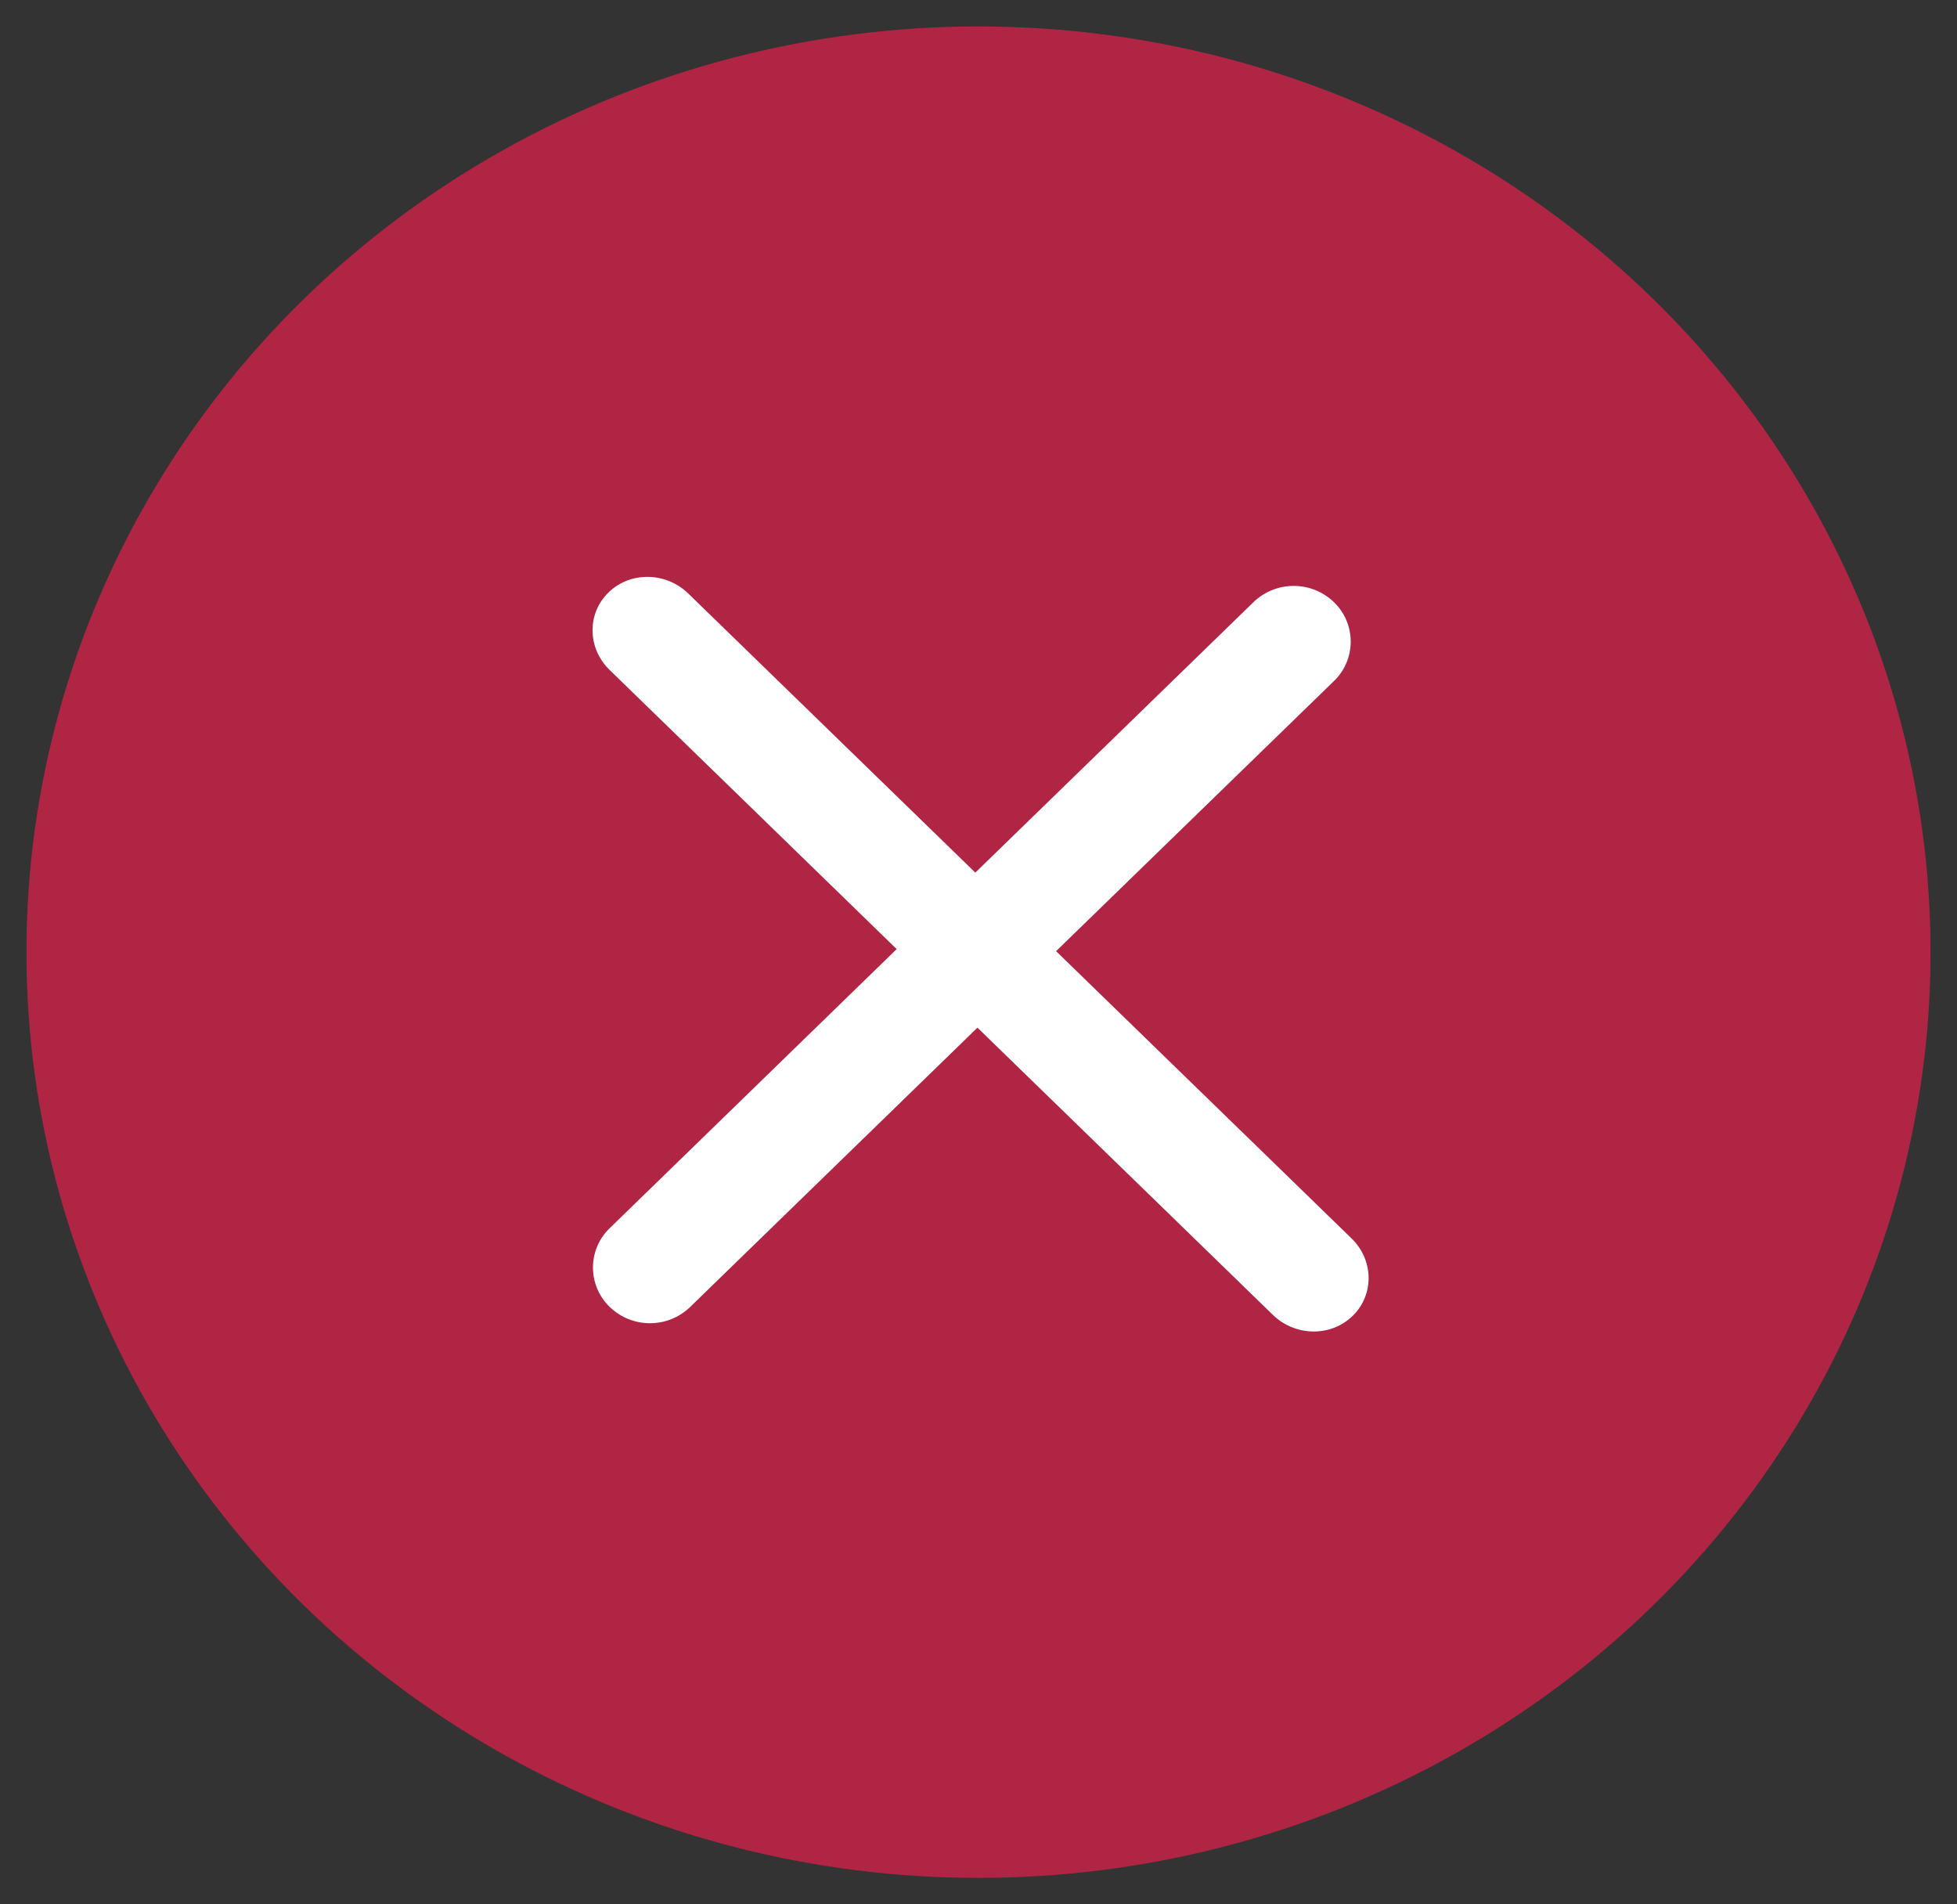 <svg xmlns="http://www.w3.org/2000/svg" width="37" height="36" viewBox="0 0 37 36">
    <rect x="0" y="0" width="37" height="36" fill="#333333" stroke="none"/>
    <g fill="none" fill-rule="evenodd">
        <g>
            <g>
                <g>
                    <g transform="translate(-1143 -1256) translate(0 926) translate(249 100) translate(894.5 230.5)">
                        <ellipse cx="18" cy="17.5" fill="#B02543" rx="18" ry="17.5"/>
                        <path fill="#FFF" d="M12.512 10.719l5.428 5.277 5.256-5.11c.425-.413 1.102-.413 1.527 0 .41.399.42 1.055.021 1.465l-.02.02-5.257 5.11 5.586 5.43c.422.41.431 1.067.02 1.466-.41.4-1.085.39-1.507-.02l-5.586-5.43-5.428 5.277c-.425.414-1.102.414-1.527 0-.41-.398-.42-1.054-.02-1.464l.02-.02 5.428-5.278-5.428-5.278c-.422-.41-.43-1.066-.02-1.465s1.085-.39 1.507.02z"/>
                    </g>
                </g>
            </g>
        </g>
    </g>
</svg>
